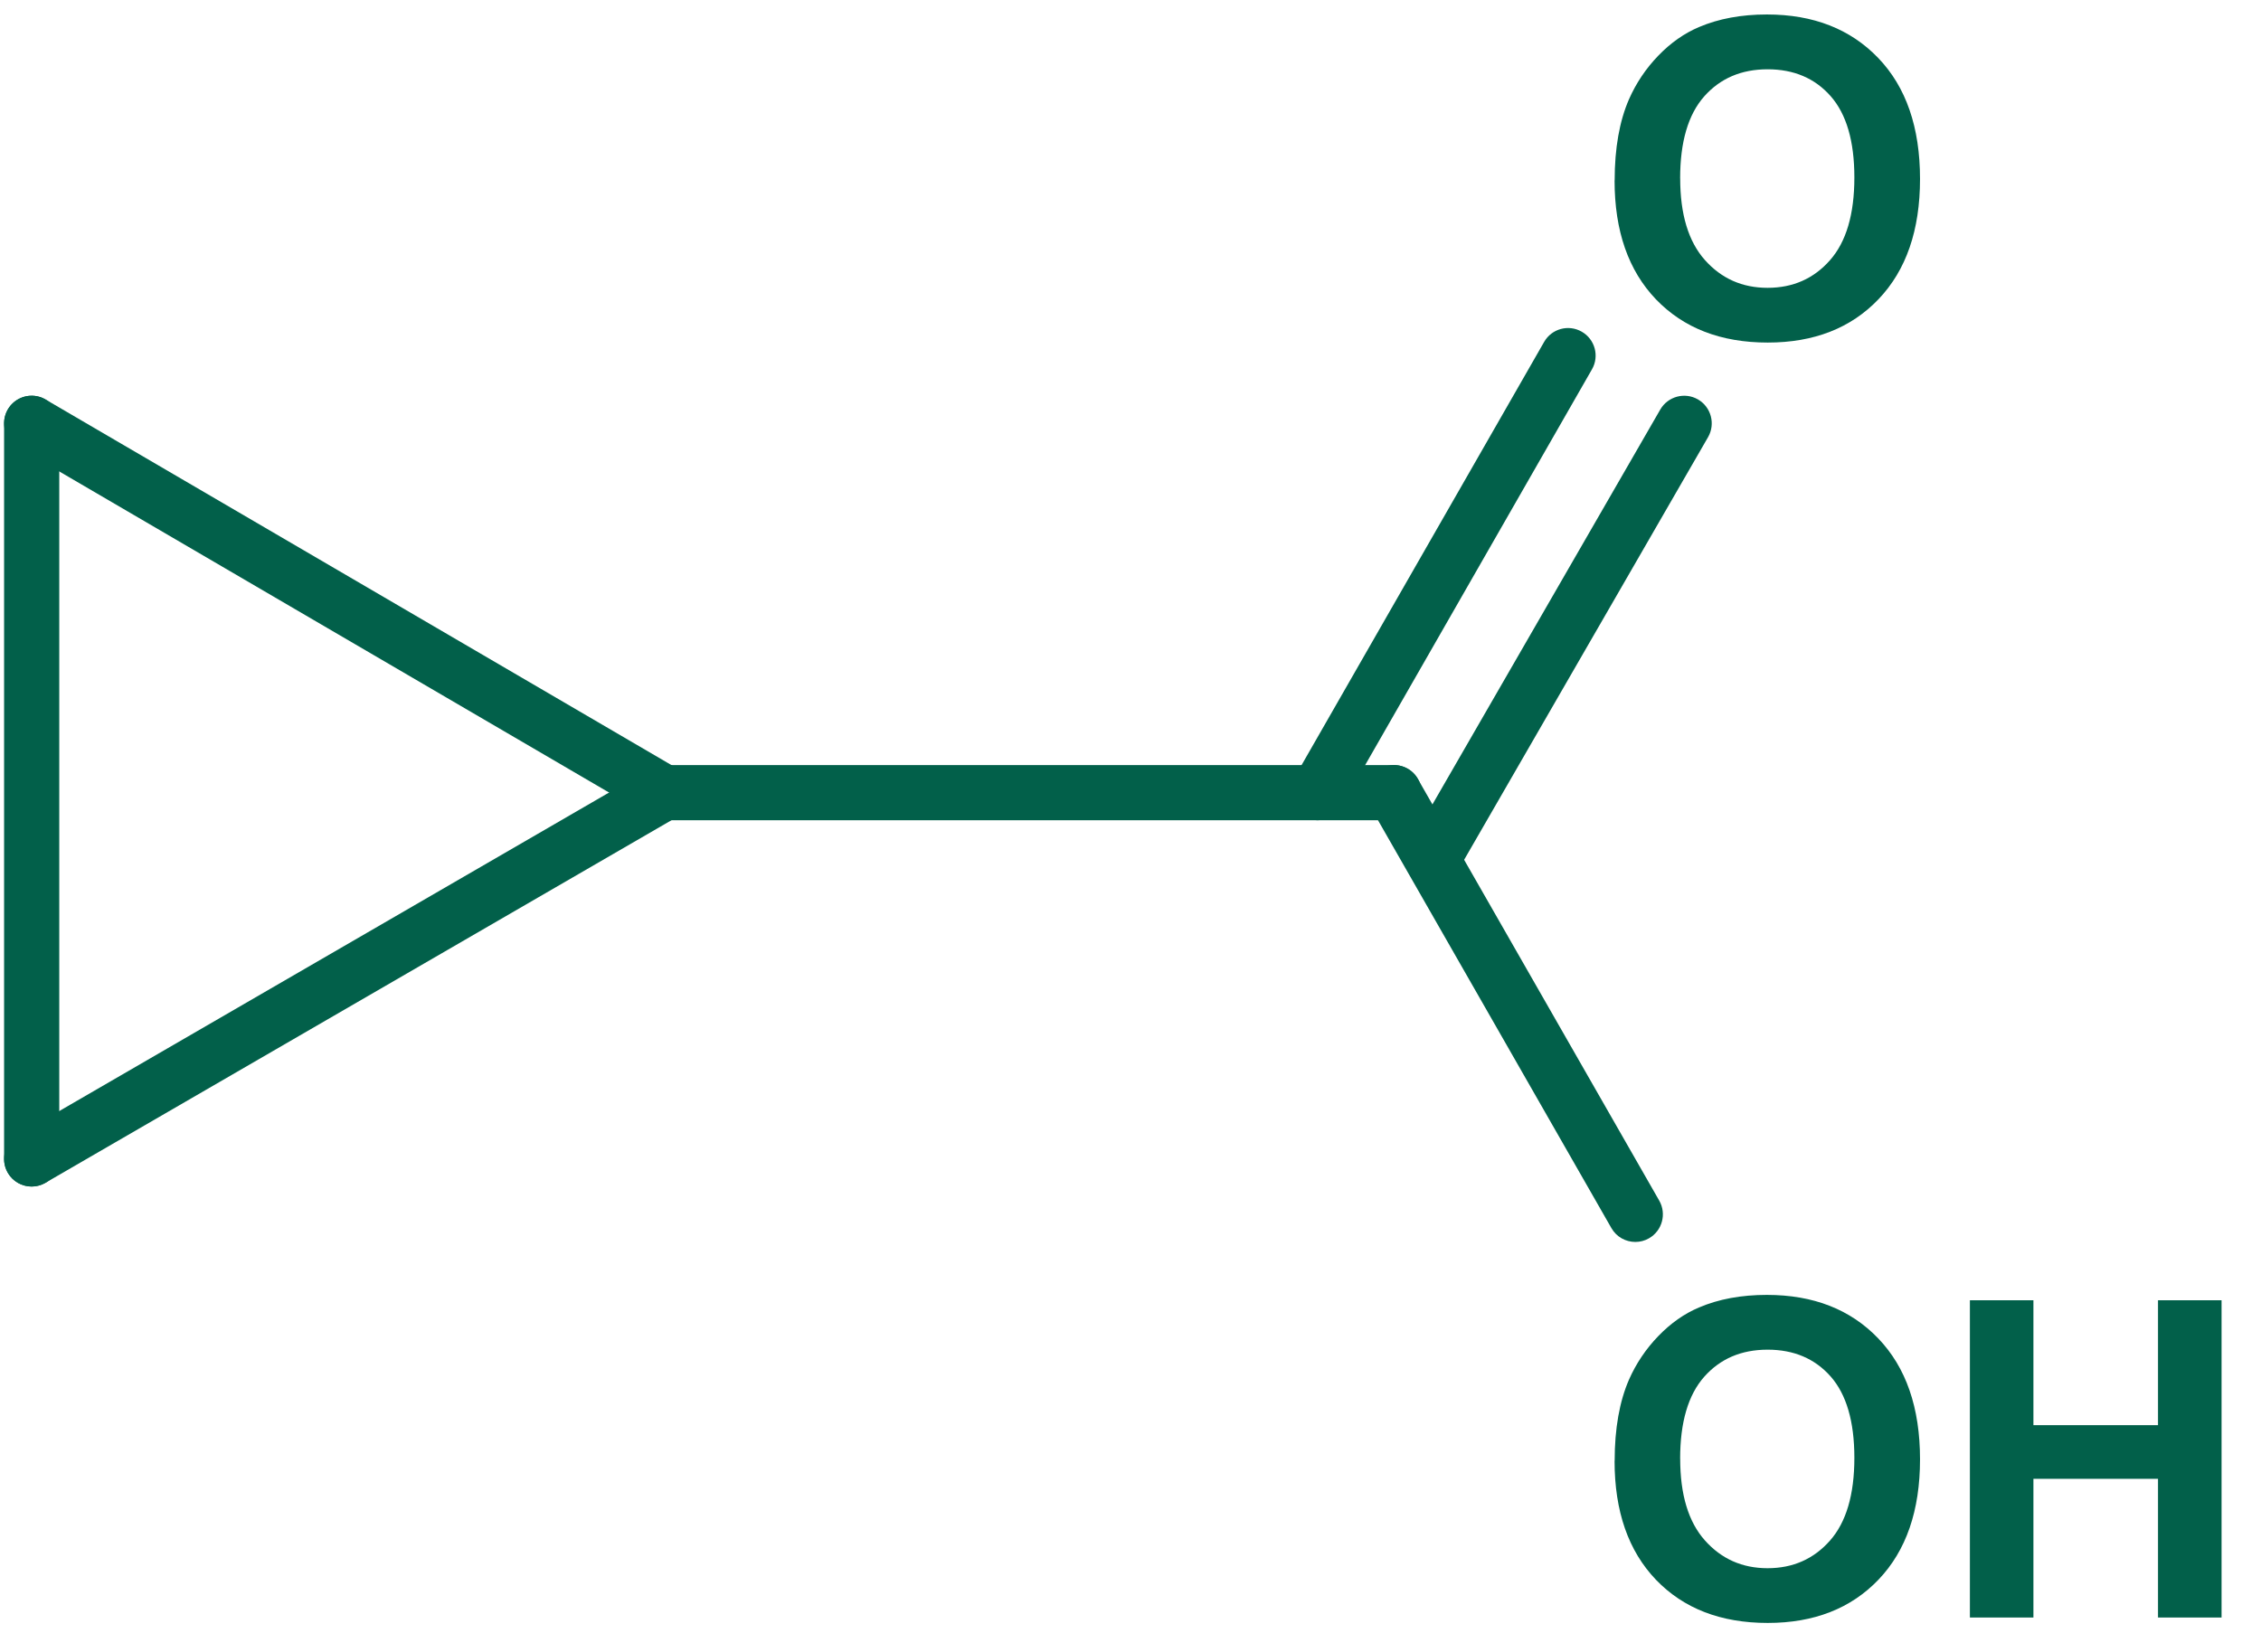 <svg width="52" height="38" viewBox="0 0 52 38" fill="none" xmlns="http://www.w3.org/2000/svg">
<g clip-path="url(#clip0_981_6987)">
<path d="M0.728 27.294C0.378 27.294 0.094 27.01 0.094 26.659V9.738C0.094 9.387 0.378 9.103 0.728 9.103C1.079 9.103 1.363 9.387 1.363 9.738V26.659C1.363 27.01 1.079 27.294 0.728 27.294Z" fill="#02604A"/>
<path d="M0.728 27.294C0.509 27.294 0.297 27.181 0.179 26.977C0.004 26.674 0.107 26.285 0.41 26.11L14.952 17.684C15.257 17.51 15.643 17.612 15.819 17.916C15.994 18.22 15.891 18.608 15.588 18.784L1.046 27.208C0.945 27.266 0.837 27.294 0.728 27.294Z" fill="#02604A"/>
<path d="M15.27 18.869C15.16 18.869 15.051 18.841 14.951 18.782L0.408 10.287C0.106 10.11 0.004 9.721 0.18 9.418C0.357 9.115 0.745 9.012 1.047 9.189L15.589 17.685C15.891 17.862 15.994 18.251 15.818 18.554C15.7 18.756 15.488 18.869 15.27 18.869Z" fill="#02604A"/>
<path d="M32.061 18.869H15.271C14.921 18.869 14.637 18.585 14.637 18.234C14.637 17.883 14.921 17.599 15.271 17.599H32.061C32.411 17.599 32.695 17.883 32.695 18.234C32.695 18.585 32.411 18.869 32.061 18.869Z" fill="#02604A"/>
<path d="M37.135 4.151C37.135 3.408 37.246 2.784 37.466 2.28C37.631 1.908 37.855 1.574 38.14 1.279C38.425 0.984 38.737 0.765 39.076 0.622C39.527 0.43 40.047 0.333 40.636 0.333C41.704 0.333 42.557 0.667 43.197 1.334C43.837 2.001 44.158 2.928 44.158 4.117C44.158 5.294 43.84 6.216 43.204 6.882C42.569 7.548 41.719 7.88 40.655 7.88C39.578 7.88 38.723 7.549 38.086 6.887C37.451 6.224 37.133 5.313 37.133 4.151H37.135ZM38.642 4.102C38.642 4.928 38.831 5.555 39.21 5.981C39.589 6.407 40.069 6.621 40.652 6.621C41.235 6.621 41.714 6.41 42.087 5.986C42.461 5.563 42.648 4.928 42.648 4.082C42.648 3.246 42.465 2.623 42.102 2.211C41.738 1.799 41.255 1.594 40.652 1.594C40.048 1.594 39.563 1.802 39.194 2.218C38.826 2.635 38.641 3.263 38.641 4.102L38.642 4.102Z" fill="#02604A"/>
<path d="M30.302 18.869C30.194 18.869 30.087 18.842 29.987 18.785C29.683 18.61 29.578 18.222 29.752 17.918L35.513 7.865C35.687 7.56 36.075 7.456 36.378 7.63C36.682 7.804 36.788 8.192 36.613 8.496L30.852 18.55C30.735 18.754 30.522 18.869 30.302 18.869Z" fill="#02604A"/>
<path d="M32.974 20.356C32.866 20.356 32.757 20.328 32.657 20.271C32.354 20.096 32.25 19.707 32.425 19.404L38.184 9.421C38.359 9.118 38.747 9.013 39.051 9.188C39.354 9.364 39.458 9.752 39.283 10.056L33.523 20.038C33.406 20.242 33.193 20.356 32.974 20.356Z" fill="#02604A"/>
<path d="M37.135 33.605C37.135 32.862 37.246 32.238 37.466 31.733C37.631 31.361 37.855 31.028 38.14 30.733C38.425 30.438 38.737 30.218 39.076 30.076C39.527 29.883 40.047 29.787 40.636 29.787C41.704 29.787 42.557 30.12 43.197 30.788C43.837 31.455 44.158 32.382 44.158 33.57C44.158 34.748 43.84 35.67 43.204 36.336C42.569 37.001 41.719 37.333 40.655 37.333C39.578 37.333 38.723 37.003 38.086 36.341C37.451 35.678 37.133 34.767 37.133 33.605H37.135ZM38.642 33.554C38.642 34.381 38.831 35.008 39.21 35.434C39.589 35.86 40.069 36.074 40.652 36.074C41.235 36.074 41.714 35.862 42.087 35.439C42.461 35.016 42.648 34.381 42.648 33.535C42.648 32.699 42.465 32.075 42.102 31.663C41.738 31.252 41.255 31.047 40.652 31.047C40.048 31.047 39.563 31.255 39.194 31.671C38.826 32.088 38.641 32.716 38.641 33.555L38.642 33.554Z" fill="#02604A"/>
<path d="M45.305 37.209V29.911H46.766V32.783H49.631V29.911H51.093V37.209H49.631V34.018H46.766V37.209H45.305Z" fill="#02604A"/>
<path d="M37.611 28.569C37.39 28.569 37.177 28.455 37.06 28.25L31.51 18.55C31.336 18.246 31.441 17.858 31.745 17.684C32.048 17.508 32.436 17.615 32.609 17.919L38.16 27.618C38.334 27.922 38.229 28.311 37.925 28.485C37.826 28.542 37.717 28.569 37.611 28.569Z" fill="#02604A"/>
</g>
<defs>
<clipPath id="clip0_981_6987">
<rect width="51" height="37" fill="white" transform="translate(0.094 0.333)"/>
</clipPath>
</defs>
</svg>
